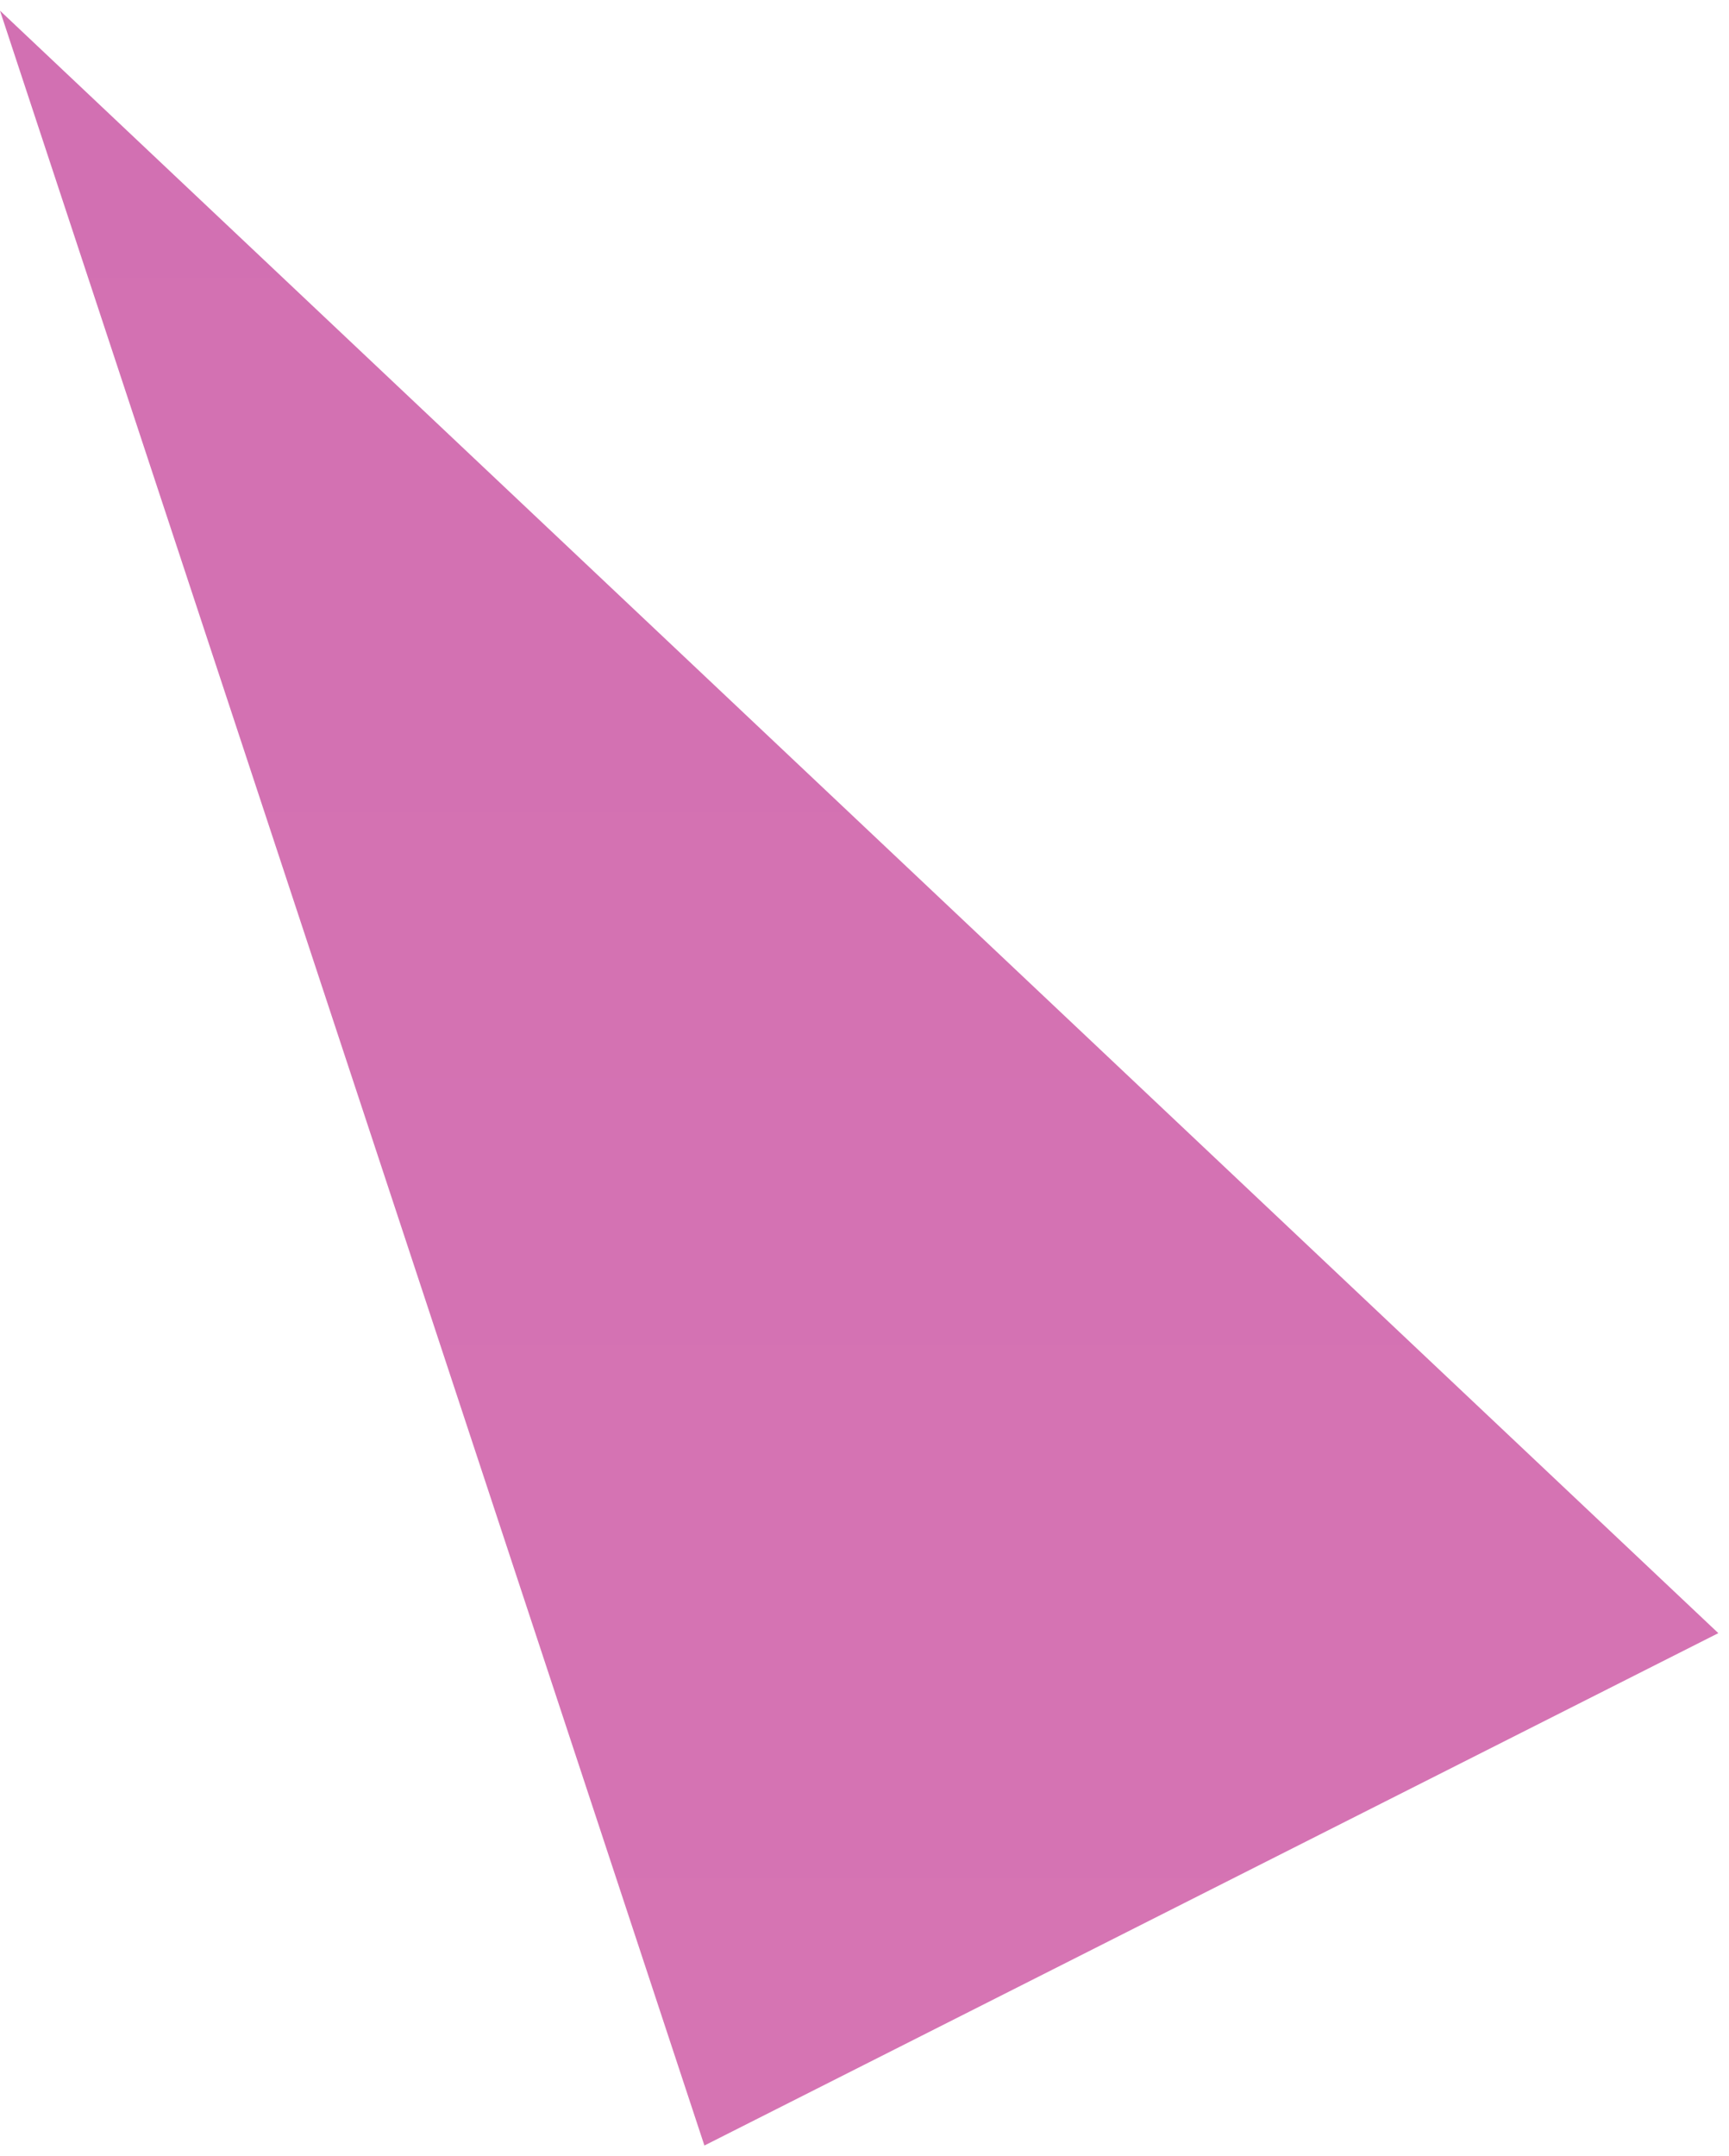 <?xml version="1.0" encoding="UTF-8"?> <svg xmlns="http://www.w3.org/2000/svg" width="81" height="101" viewBox="0 0 81 101" fill="none"><path d="M80.5 76.5L33 100.5L0 0.5L80.5 76.5Z" fill="url(#paint0_linear_1262_6077)"></path><defs><linearGradient id="paint0_linear_1262_6077" x1="40.25" y1="0.5" x2="40.25" y2="100.5" gradientUnits="userSpaceOnUse"><stop stop-color="#D270B2"></stop><stop offset="1" stop-color="#D674B3"></stop></linearGradient></defs></svg> 